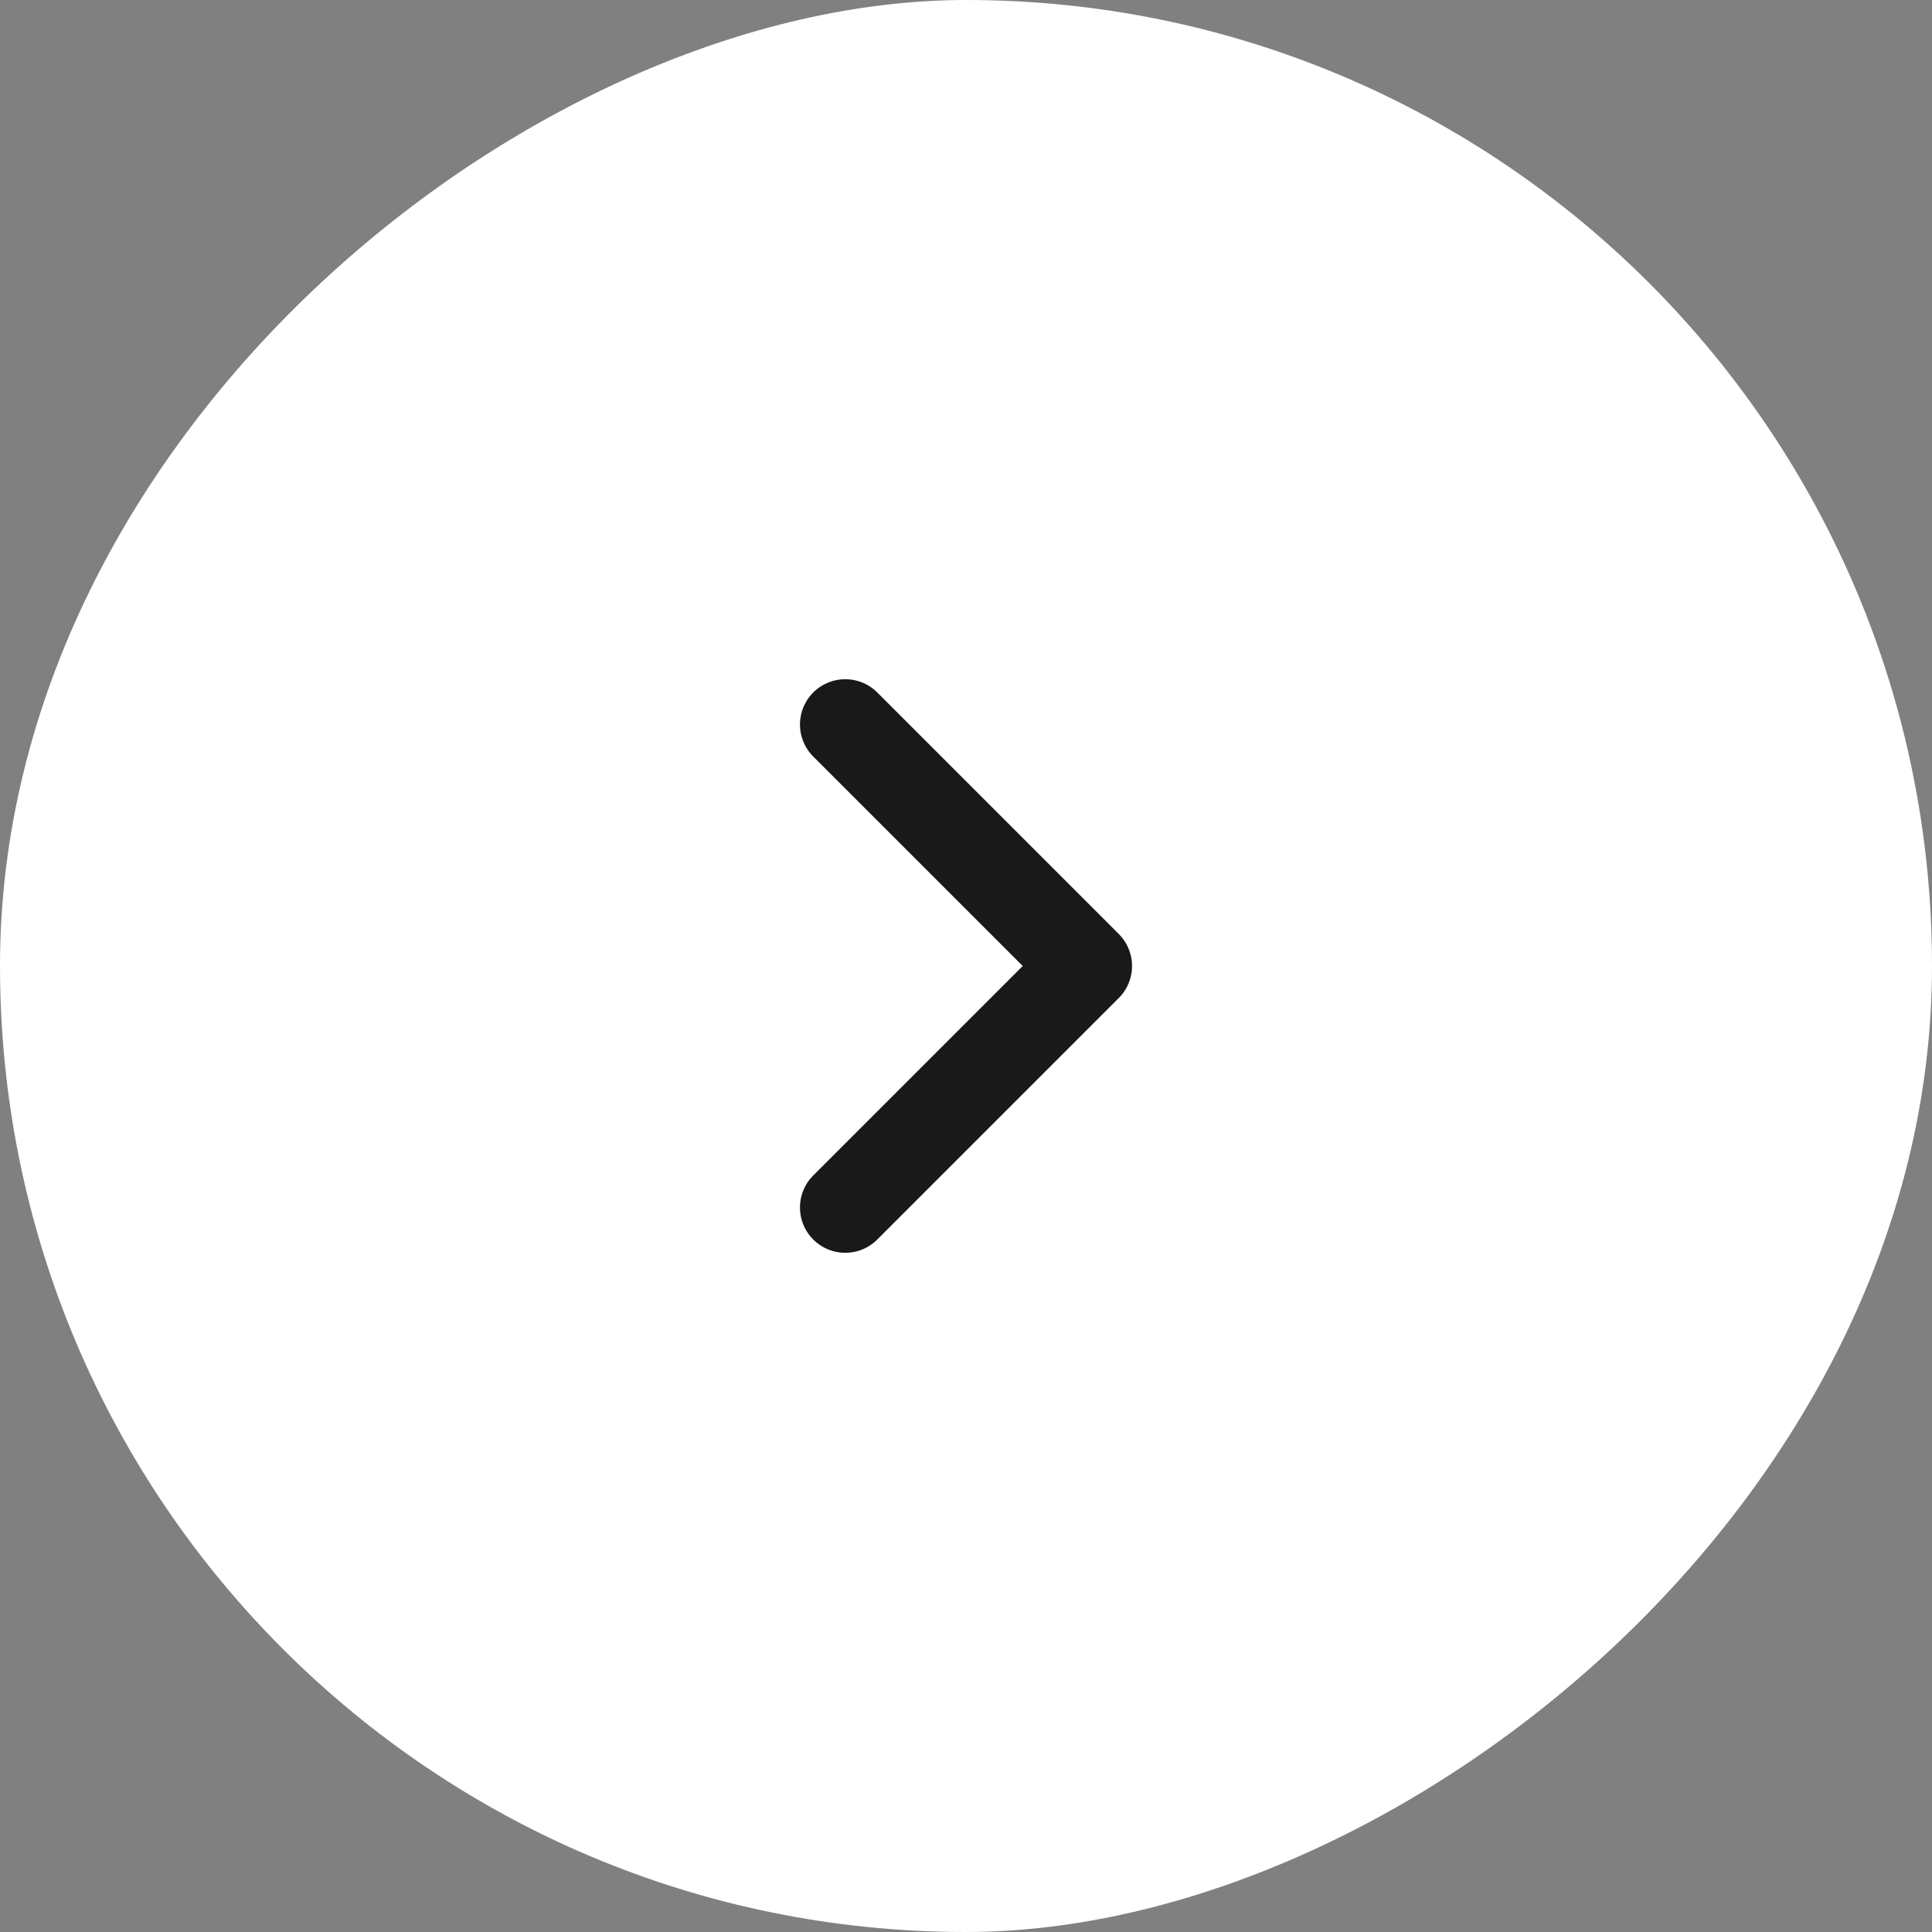 <svg width="32" height="32" viewBox="0 0 32 32" fill="none" xmlns="http://www.w3.org/2000/svg">
<rect x="0" y="0" width="32" height="32" fill="#808080" stroke="none"/>
<rect y="32" width="32" height="32" rx="16" transform="rotate(-90 0 32)" fill="white"></rect>
<path d="M14 12L18 16L14 20" stroke="#191919" stroke-width="1.5" stroke-linecap="round" stroke-linejoin="round"></path>
</svg>
